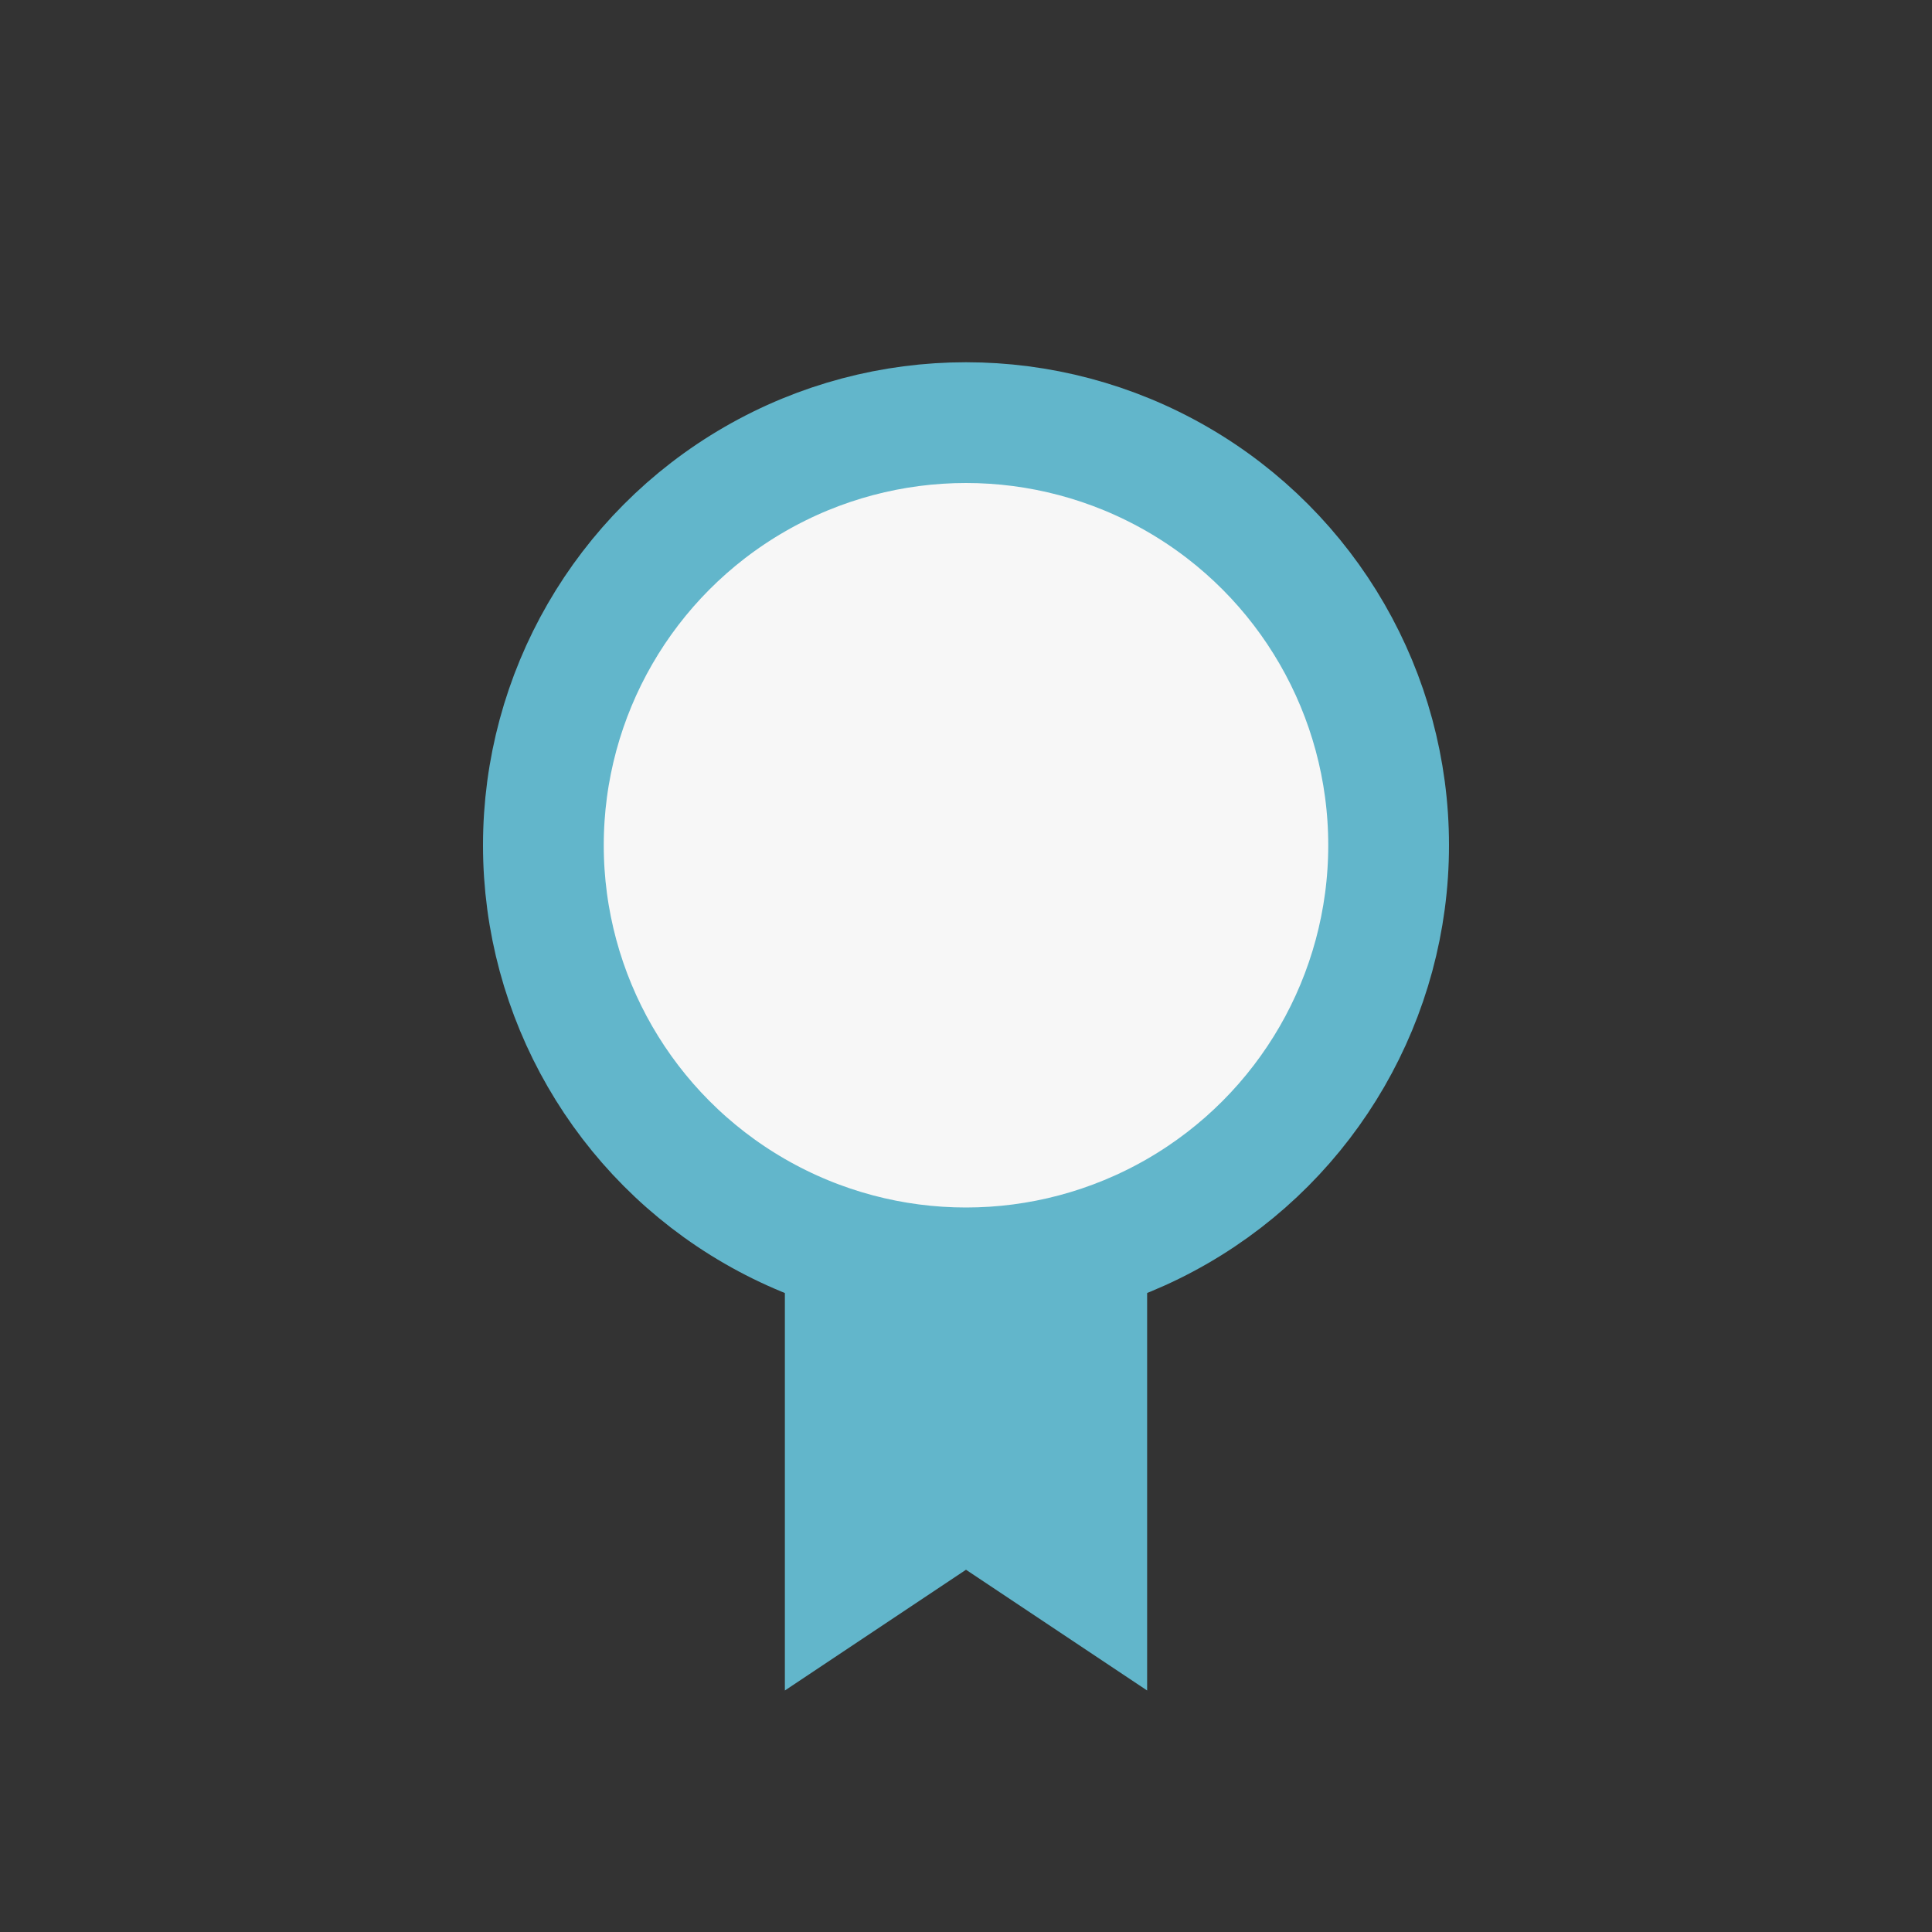 <?xml version="1.0" encoding="UTF-8"?>
<svg xmlns="http://www.w3.org/2000/svg" width="32" height="32" viewBox="0 0 32 32"><rect x="0" y="0" width="32" height="32" fill="#333333" stroke="none"/><circle cx="16" cy="14" r="7" fill="#F7F7F7" stroke="#62B6CB" stroke-width="2"/><path d="M13 21v7l3-2 3 2v-7" fill="#62B6CB"/></svg>